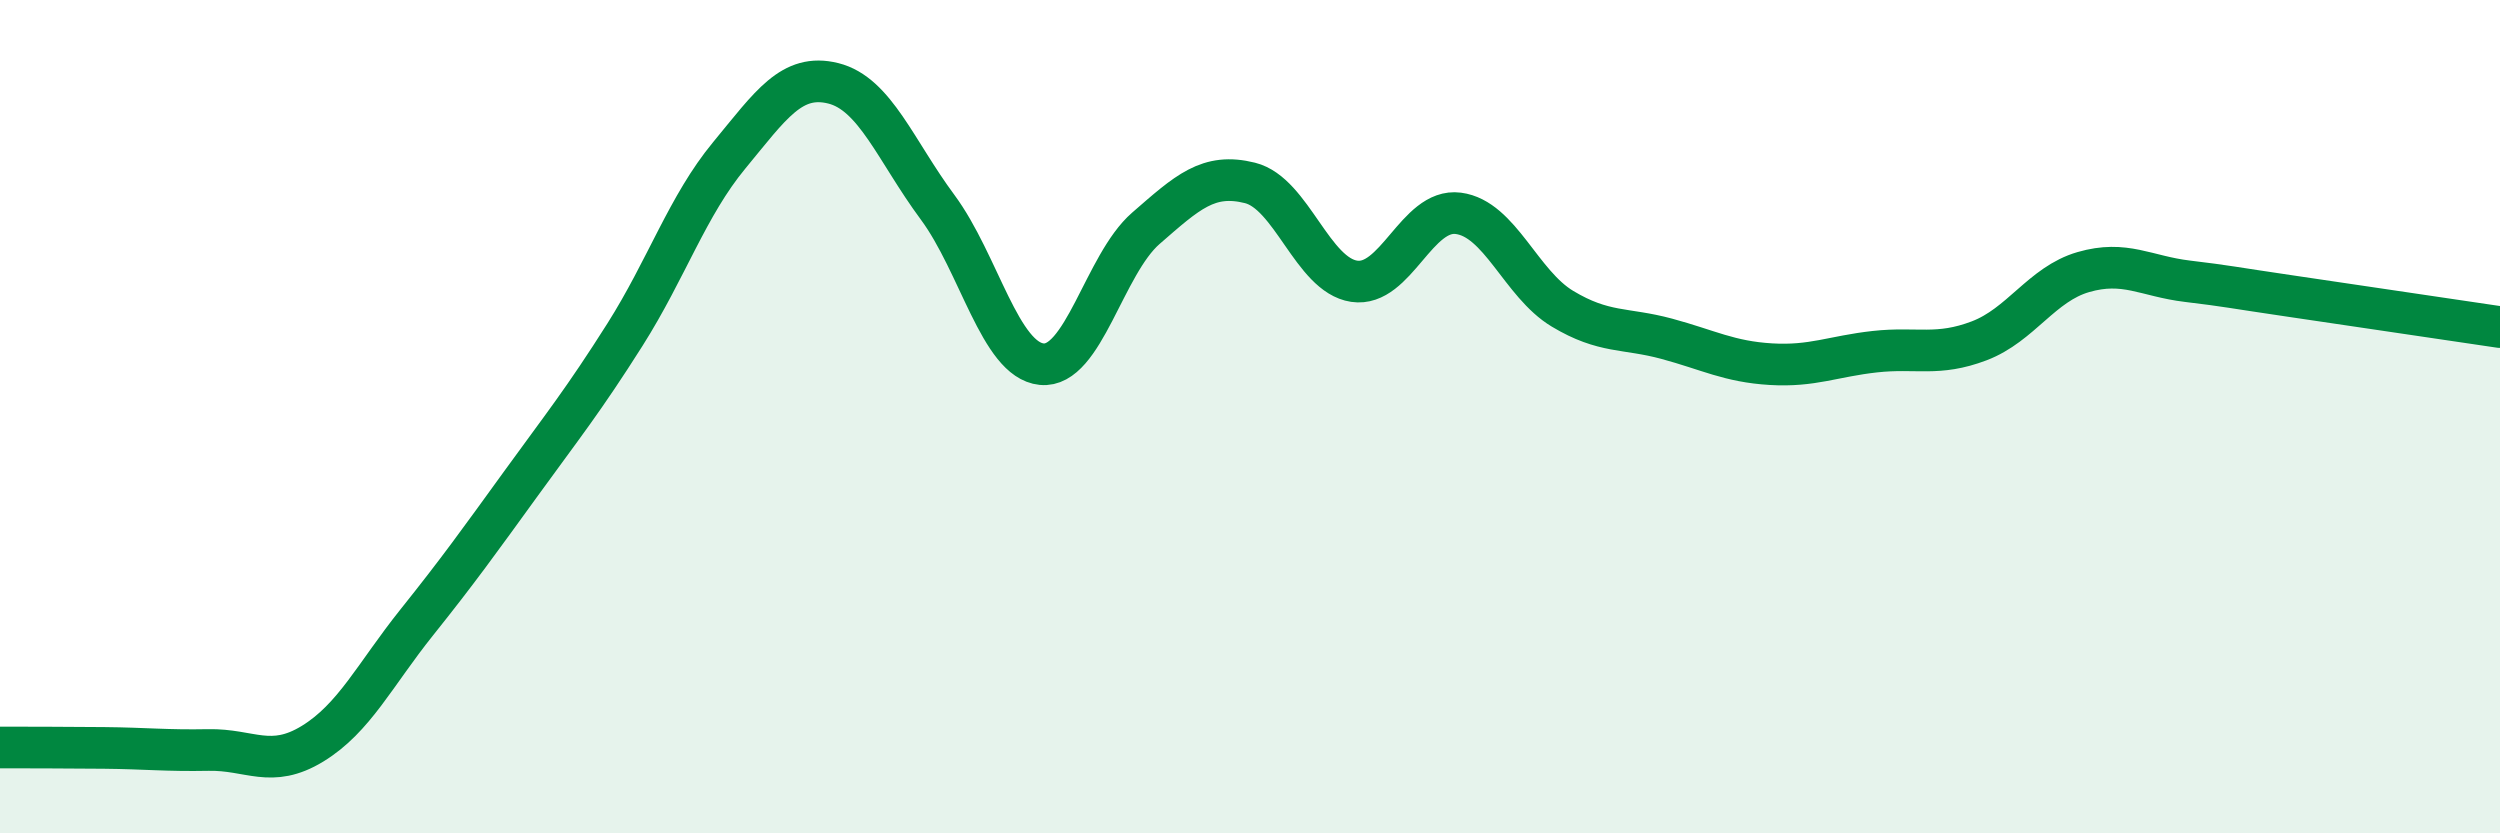 
    <svg width="60" height="20" viewBox="0 0 60 20" xmlns="http://www.w3.org/2000/svg">
      <path
        d="M 0,17.94 C 0.5,17.94 1.5,17.94 2.5,17.95 C 3.5,17.96 4,18.02 5,18 C 6,17.98 6.5,18.46 7.5,17.85 C 8.5,17.24 9,16.19 10,14.94 C 11,13.69 11.5,12.99 12.5,11.61 C 13.5,10.23 14,9.61 15,8.03 C 16,6.45 16.5,4.94 17.5,3.73 C 18.5,2.52 19,1.75 20,2 C 21,2.25 21.5,3.62 22.5,4.97 C 23.5,6.32 24,8.64 25,8.74 C 26,8.84 26.5,6.35 27.5,5.48 C 28.5,4.61 29,4.14 30,4.39 C 31,4.64 31.5,6.6 32.5,6.75 C 33.5,6.9 34,4.99 35,5.12 C 36,5.25 36.5,6.81 37.5,7.41 C 38.5,8.01 39,7.86 40,8.13 C 41,8.4 41.5,8.68 42.5,8.74 C 43.5,8.8 44,8.55 45,8.44 C 46,8.33 46.5,8.56 47.5,8.18 C 48.5,7.8 49,6.82 50,6.53 C 51,6.24 51.5,6.63 52.5,6.75 C 53.5,6.87 53.5,6.89 55,7.11 C 56.5,7.33 59,7.7 60,7.85L60 20L0 20Z"
        fill="#008740"
        opacity="0.1"
        stroke-linecap="round"
        stroke-linejoin="round"
      />
      <path
        d="M 0,17.94 C 0.5,17.94 1.5,17.94 2.5,17.95 C 3.5,17.96 4,18.02 5,18 C 6,17.98 6.5,18.46 7.5,17.85 C 8.5,17.24 9,16.19 10,14.94 C 11,13.69 11.5,12.99 12.5,11.61 C 13.5,10.23 14,9.61 15,8.03 C 16,6.45 16.5,4.94 17.5,3.73 C 18.5,2.52 19,1.75 20,2 C 21,2.25 21.5,3.62 22.5,4.97 C 23.5,6.32 24,8.64 25,8.74 C 26,8.84 26.5,6.35 27.5,5.48 C 28.5,4.61 29,4.14 30,4.39 C 31,4.64 31.5,6.6 32.5,6.75 C 33.5,6.9 34,4.99 35,5.12 C 36,5.25 36.5,6.81 37.5,7.41 C 38.5,8.01 39,7.86 40,8.13 C 41,8.4 41.5,8.68 42.5,8.74 C 43.5,8.8 44,8.55 45,8.44 C 46,8.33 46.5,8.56 47.5,8.18 C 48.5,7.8 49,6.82 50,6.53 C 51,6.24 51.5,6.63 52.5,6.75 C 53.5,6.87 53.5,6.89 55,7.11 C 56.5,7.33 59,7.7 60,7.85"
        stroke="#008740"
        stroke-width="1"
        fill="none"
        stroke-linecap="round"
        stroke-linejoin="round"
      />
    </svg>
  